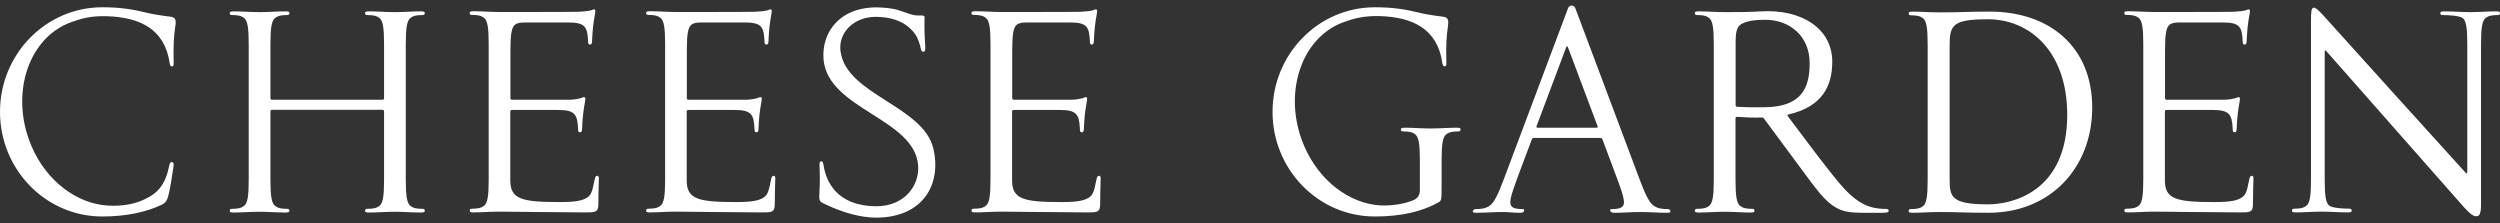 <svg width="224" height="20" viewBox="0 0 224 20" fill="none" xmlns="http://www.w3.org/2000/svg">
<rect x="0" y="0" width="224" height="20" fill="#333333" stroke="none"/>
<path d="M15.707 2.345C15.561 3.341 15.528 4.085 15.561 5.653C15.561 5.916 15.505 5.95 15.416 5.95C15.282 5.95 15.226 5.824 15.203 5.653C14.756 2.586 12.518 1.544 9.565 1.453C8.133 1.407 7.216 1.67 6.31 2.013C2.674 3.364 1.007 8.056 2.584 12.485C3.759 15.781 6.388 17.978 9.151 18.367C10.404 18.539 11.769 18.39 12.798 17.932C14.118 17.349 14.789 16.616 15.159 14.877C15.214 14.602 15.27 14.499 15.416 14.522C15.539 14.545 15.595 14.648 15.539 14.968C15.371 15.987 15.338 16.399 15.125 17.36C15.002 17.921 14.868 18.172 14.465 18.356C13.022 19.042 11.198 19.397 9.162 19.397C4.106 19.397 0 15.197 0 10.024C0 4.852 4.106 0.652 9.162 0.652C10.796 0.652 11.802 0.812 13.469 1.212C13.861 1.304 14.14 1.327 14.678 1.418C15.494 1.544 15.852 1.418 15.718 2.334L15.707 2.345ZM130.476 11.443C129.771 11.443 129.01 11.512 128.193 11.512C127.377 11.512 126.605 11.443 125.911 11.443C125.654 11.443 125.508 11.466 125.52 11.604C125.52 11.707 125.553 11.775 125.732 11.775C126.191 11.775 126.56 11.821 126.829 12.061C127.108 12.302 127.22 12.897 127.22 14.35C127.22 14.751 127.22 15.804 127.22 17.051C127.22 17.451 127.052 17.715 126.75 17.886C125.889 18.298 124.345 18.527 123.182 18.356C120.418 17.966 117.789 15.758 116.615 12.473C115.037 8.044 116.704 3.352 120.34 2.002C121.246 1.67 122.175 1.407 123.595 1.441C126.549 1.521 128.797 2.574 129.234 5.641C129.256 5.813 129.323 5.95 129.446 5.939C129.536 5.939 129.603 5.904 129.592 5.641C129.558 4.073 129.592 3.33 129.737 2.334C129.871 1.407 129.502 1.544 128.697 1.418C128.16 1.327 127.869 1.304 127.489 1.212C125.833 0.812 124.815 0.652 123.182 0.652C118.125 0.652 114.019 4.852 114.019 10.024C114.019 15.197 118.125 19.397 123.182 19.397C125.553 19.397 127.377 18.962 128.865 18.15C129.144 17.978 129.167 17.932 129.167 16.856C129.167 15.781 129.167 14.751 129.167 14.35C129.167 12.885 129.279 12.302 129.558 12.061C129.827 11.821 130.196 11.775 130.655 11.775C130.834 11.775 130.856 11.707 130.867 11.604C130.867 11.455 130.733 11.443 130.476 11.443ZM75.312 4.634C75.077 2.906 76.52 1.51 78.455 1.51C81.028 1.51 81.856 2.872 82.046 3.135C82.237 3.398 82.449 4.039 82.494 4.325C82.539 4.52 82.572 4.634 82.74 4.634C82.885 4.634 82.93 4.463 82.897 4.085C82.785 2.46 82.841 1.67 82.841 1.556C82.841 1.441 82.774 1.384 82.55 1.384C82.326 1.384 82.08 1.43 81.565 1.27C80.525 0.938 80.357 0.755 78.948 0.675C75.401 0.469 73.578 2.78 73.79 5.332C74.182 9.807 81.979 10.608 82.27 14.854C82.382 16.502 81.174 18.482 78.478 18.482C74.987 18.447 74.014 16.273 73.79 14.808C73.746 14.545 73.701 14.453 73.578 14.453C73.432 14.453 73.421 14.648 73.432 14.808C73.455 15.472 73.488 16.158 73.41 17.497C73.376 18.024 73.522 18.115 73.891 18.276C75.513 19.065 77.169 19.5 78.489 19.5C82.74 19.5 84.385 16.467 83.624 13.297C82.707 9.486 75.849 8.479 75.323 4.646L75.312 4.634ZM53.486 15.769C53.374 15.769 53.318 15.861 53.273 16.124C53.038 17.314 52.949 17.577 52.345 17.841C51.74 18.104 50.711 18.104 50.107 18.104C46.695 18.104 45.722 17.829 45.722 16.147V10.001C45.722 9.887 45.789 9.853 45.867 9.853H49.995C51.506 9.853 51.74 10.242 51.796 11.546C51.796 11.741 51.819 11.844 51.953 11.855C52.099 11.855 52.143 11.775 52.154 11.546C52.188 10.688 52.244 10.047 52.423 9.063C52.468 8.811 52.445 8.743 52.378 8.708C52.289 8.674 52.166 8.765 52.031 8.8C51.841 8.846 51.472 8.937 51.025 8.937C50.555 8.937 45.878 8.937 45.878 8.937C45.811 8.937 45.733 8.914 45.733 8.788V4.52C45.733 3.055 45.845 2.471 46.125 2.231C46.348 2.036 46.695 2.013 47.064 2.013H50.89C52.401 2.013 52.636 2.368 52.691 3.684C52.691 3.879 52.714 3.982 52.848 3.993C52.993 3.993 53.038 3.913 53.049 3.684C53.083 2.826 53.139 2.185 53.318 1.201C53.363 0.949 53.34 0.881 53.273 0.846C53.184 0.812 53.061 0.903 52.926 0.938C52.736 0.984 52.367 1.029 51.919 1.052C51.383 1.075 47.691 1.075 44.76 1.075C43.932 1.075 43.171 1.006 42.478 1.006C42.22 1.006 42.075 1.029 42.086 1.167C42.086 1.27 42.12 1.338 42.299 1.338C42.757 1.338 43.126 1.384 43.395 1.624C43.675 1.865 43.786 2.448 43.786 3.913V16.124C43.786 17.589 43.675 18.172 43.395 18.413C43.126 18.653 42.757 18.699 42.299 18.699C42.12 18.699 42.097 18.768 42.086 18.871C42.086 19.019 42.22 19.031 42.478 19.031C43.182 19.031 43.943 18.962 44.76 18.962C45.576 18.962 50.588 19.031 52.345 19.031C53.251 19.031 53.586 19.054 53.609 18.413C53.631 17.6 53.631 16.341 53.654 16.101C53.676 15.941 53.654 15.746 53.508 15.746L53.486 15.769ZM69.293 15.769C69.181 15.769 69.125 15.861 69.081 16.124C68.846 17.314 68.756 17.577 68.152 17.841C67.548 18.104 66.519 18.104 65.915 18.104C62.502 18.104 61.529 17.829 61.529 16.147V10.001C61.529 9.887 61.596 9.853 61.675 9.853H65.803C67.313 9.853 67.548 10.242 67.604 11.546C67.604 11.741 67.626 11.844 67.76 11.855C67.906 11.855 67.951 11.775 67.962 11.546C67.995 10.688 68.051 10.047 68.23 9.063C68.275 8.811 68.253 8.743 68.186 8.708C68.096 8.674 67.973 8.765 67.839 8.8C67.649 8.846 67.279 8.937 66.832 8.937C66.362 8.937 61.686 8.937 61.686 8.937C61.619 8.937 61.54 8.914 61.54 8.788V4.52C61.54 3.055 61.652 2.471 61.932 2.231C62.156 2.036 62.502 2.013 62.872 2.013H66.698C68.208 2.013 68.443 2.368 68.499 3.684C68.499 3.879 68.521 3.982 68.655 3.993C68.801 3.993 68.846 3.913 68.857 3.684C68.89 2.826 68.946 2.185 69.125 1.201C69.17 0.949 69.148 0.881 69.081 0.846C68.991 0.812 68.868 0.903 68.734 0.938C68.544 0.984 68.174 1.029 67.727 1.052C67.19 1.075 63.498 1.075 60.567 1.075C59.739 1.075 58.979 1.006 58.285 1.006C58.028 1.006 57.882 1.029 57.893 1.167C57.893 1.27 57.927 1.338 58.106 1.338C58.565 1.338 58.934 1.384 59.202 1.624C59.482 1.865 59.594 2.448 59.594 3.913V16.124C59.594 17.589 59.482 18.172 59.202 18.413C58.934 18.653 58.565 18.699 58.106 18.699C57.927 18.699 57.905 18.768 57.893 18.871C57.893 19.019 58.028 19.031 58.285 19.031C58.99 19.031 59.751 18.962 60.567 18.962C61.384 18.962 66.396 19.031 68.152 19.031C69.058 19.031 69.394 19.054 69.416 18.413C69.439 17.6 69.439 16.341 69.461 16.101C69.483 15.941 69.461 15.746 69.316 15.746L69.293 15.769ZM98.447 15.769C98.335 15.769 98.279 15.861 98.234 16.124C97.999 17.314 97.91 17.577 97.306 17.841C96.702 18.104 95.672 18.104 95.068 18.104C91.656 18.104 90.683 17.829 90.683 16.147V10.001C90.683 9.887 90.75 9.853 90.828 9.853H94.956C96.467 9.853 96.702 10.242 96.757 11.546C96.757 11.741 96.78 11.844 96.914 11.855C97.06 11.855 97.104 11.775 97.115 11.546C97.149 10.688 97.205 10.047 97.384 9.063C97.429 8.811 97.406 8.743 97.339 8.708C97.25 8.674 97.127 8.765 96.993 8.8C96.802 8.846 96.433 8.937 95.986 8.937C95.516 8.937 90.84 8.937 90.84 8.937C90.772 8.937 90.694 8.914 90.694 8.788V4.52C90.694 3.055 90.806 2.471 91.086 2.231C91.309 2.036 91.656 2.013 92.025 2.013H95.851C97.362 2.013 97.597 2.368 97.653 3.684C97.653 3.879 97.675 3.982 97.809 3.993C97.955 3.993 97.999 3.913 98.01 3.684C98.044 2.826 98.1 2.185 98.279 1.201C98.324 0.949 98.301 0.881 98.234 0.846C98.145 0.812 98.022 0.903 97.887 0.938C97.697 0.984 97.328 1.029 96.881 1.052C96.344 1.075 92.652 1.075 89.721 1.075C88.893 1.075 88.132 1.006 87.439 1.006C87.181 1.006 87.036 1.029 87.047 1.167C87.047 1.27 87.081 1.338 87.26 1.338C87.718 1.338 88.088 1.384 88.356 1.624C88.636 1.865 88.748 2.448 88.748 3.913V16.124C88.748 17.589 88.636 18.172 88.356 18.413C88.088 18.653 87.718 18.699 87.26 18.699C87.081 18.699 87.058 18.768 87.047 18.871C87.047 19.019 87.181 19.031 87.439 19.031C88.143 19.031 88.904 18.962 89.721 18.962C90.537 18.962 95.549 19.031 97.306 19.031C98.212 19.031 98.547 19.054 98.57 18.413C98.592 17.6 98.592 16.341 98.615 16.101C98.637 15.941 98.615 15.746 98.469 15.746L98.447 15.769ZM201.738 15.769C201.626 15.769 201.57 15.861 201.525 16.124C201.29 17.314 201.201 17.577 200.597 17.841C199.992 18.104 198.963 18.104 198.359 18.104C194.947 18.104 193.974 17.829 193.974 16.147V10.001C193.974 9.887 194.041 9.853 194.119 9.853H198.247C199.757 9.853 199.992 10.242 200.048 11.546C200.048 11.741 200.071 11.844 200.205 11.855C200.35 11.855 200.395 11.775 200.406 11.546C200.44 10.688 200.496 10.047 200.675 9.063C200.72 8.811 200.697 8.743 200.63 8.708C200.541 8.674 200.418 8.765 200.283 8.8C200.093 8.846 199.724 8.937 199.276 8.937C198.807 8.937 194.13 8.937 194.13 8.937C194.063 8.937 193.985 8.914 193.985 8.788V4.52C193.985 3.055 194.097 2.471 194.376 2.231C194.6 2.036 194.947 2.013 195.316 2.013H199.142C200.652 2.013 200.887 2.368 200.943 3.684C200.943 3.879 200.966 3.982 201.1 3.993C201.245 3.993 201.29 3.913 201.301 3.684C201.335 2.826 201.391 2.185 201.57 1.201C201.615 0.949 201.592 0.881 201.525 0.846C201.436 0.812 201.312 0.903 201.178 0.938C200.988 0.984 200.619 1.029 200.171 1.052C199.634 1.075 195.943 1.075 193.012 1.075C192.184 1.075 191.423 1.006 190.729 1.006C190.472 1.006 190.327 1.029 190.338 1.167C190.338 1.27 190.371 1.338 190.55 1.338C191.009 1.338 191.378 1.384 191.647 1.624C191.926 1.865 192.038 2.448 192.038 3.913V16.124C192.038 17.589 191.926 18.172 191.647 18.413C191.378 18.653 191.009 18.699 190.55 18.699C190.371 18.699 190.349 18.768 190.338 18.871C190.338 19.019 190.472 19.031 190.729 19.031C191.434 19.031 192.195 18.962 193.012 18.962C193.828 18.962 198.84 19.031 200.597 19.031C201.503 19.031 201.838 19.054 201.861 18.413C201.883 17.6 201.883 16.341 201.905 16.101C201.928 15.941 201.905 15.746 201.76 15.746L201.738 15.769ZM36.75 1.636C37.018 1.395 37.387 1.35 37.846 1.35C38.025 1.35 38.047 1.281 38.059 1.178C38.059 1.029 37.924 1.018 37.667 1.018C36.962 1.018 36.202 1.087 35.385 1.087C34.568 1.087 33.796 1.018 33.103 1.018C32.845 1.018 32.7 1.041 32.711 1.178C32.711 1.281 32.745 1.35 32.924 1.35C33.382 1.35 33.752 1.395 34.02 1.636C34.3 1.876 34.412 2.46 34.412 3.925V8.788C34.412 8.903 34.344 8.937 34.266 8.937H24.377C24.31 8.937 24.231 8.914 24.231 8.788V3.925C24.231 2.46 24.343 1.876 24.623 1.636C24.891 1.395 25.261 1.35 25.719 1.35C25.898 1.35 25.921 1.281 25.932 1.178C25.932 1.029 25.797 1.018 25.54 1.018C24.835 1.018 24.075 1.087 23.258 1.087C22.441 1.087 21.669 1.018 20.976 1.018C20.719 1.018 20.573 1.041 20.584 1.178C20.584 1.281 20.618 1.35 20.797 1.35C21.256 1.35 21.625 1.395 21.893 1.636C22.173 1.876 22.285 2.46 22.285 3.925V16.136C22.285 17.6 22.173 18.184 21.893 18.424C21.625 18.665 21.256 18.71 20.797 18.71C20.618 18.71 20.596 18.779 20.584 18.882C20.584 19.031 20.719 19.042 20.976 19.042C21.681 19.042 22.441 18.974 23.258 18.974C24.075 18.974 24.847 19.042 25.54 19.042C25.797 19.042 25.943 19.019 25.932 18.882C25.932 18.779 25.898 18.71 25.719 18.71C25.261 18.71 24.891 18.665 24.623 18.424C24.343 18.184 24.231 17.589 24.231 16.136V9.99C24.231 9.876 24.299 9.841 24.377 9.841H34.266C34.333 9.841 34.412 9.864 34.412 9.99V16.136C34.412 17.6 34.3 18.184 34.02 18.424C33.752 18.665 33.382 18.71 32.924 18.71C32.745 18.71 32.722 18.779 32.711 18.882C32.711 19.031 32.845 19.042 33.103 19.042C33.807 19.042 34.568 18.974 35.385 18.974C36.202 18.974 36.974 19.042 37.667 19.042C37.924 19.042 38.07 19.019 38.059 18.882C38.059 18.779 38.025 18.71 37.846 18.71C37.387 18.71 37.018 18.665 36.75 18.424C36.47 18.184 36.358 17.589 36.358 16.136V3.925C36.358 2.46 36.47 1.876 36.75 1.636ZM187.463 9.635C187.463 14.98 183.771 19.065 178.155 19.065C176.074 19.065 175.493 18.997 173.691 18.997C172.864 18.997 172.103 19.065 171.409 19.065C171.152 19.065 171.007 19.042 171.018 18.905C171.018 18.802 171.051 18.733 171.23 18.733C171.689 18.733 172.058 18.688 172.327 18.447C172.606 18.207 172.718 17.612 172.718 16.158V3.948C172.718 2.483 172.606 1.899 172.327 1.659C172.058 1.418 171.689 1.373 171.23 1.373C171.051 1.373 171.029 1.304 171.018 1.201C171.018 1.052 171.152 1.041 171.409 1.041C172.114 1.041 172.875 1.109 173.691 1.109C175.974 1.109 176.108 1.041 178.289 1.041C183.536 1.041 187.463 4.096 187.463 9.658V9.635ZM185.225 10.299C185.225 4.566 181.825 1.727 178.133 1.727C175 1.727 174.687 2.219 174.687 4.039V16.136C174.687 17.669 174.9 18.31 178.133 18.31C180.236 18.31 185.225 17.234 185.225 10.287V10.299ZM169.228 18.871C169.228 19.019 169.082 19.065 168.668 19.065H167.013C165.704 19.065 165.122 18.951 164.518 18.607C163.511 18.058 162.695 16.891 161.363 15.094C160.491 13.927 158.745 11.558 158.041 10.608C157.985 10.528 157.94 10.528 157.85 10.528C157.179 10.551 156.452 10.528 155.647 10.471C155.579 10.471 155.501 10.493 155.501 10.619V16.136C155.501 17.6 155.613 18.184 155.893 18.424C156.161 18.665 156.53 18.71 156.989 18.71C157.168 18.71 157.19 18.779 157.202 18.882C157.202 19.031 157.067 19.042 156.81 19.042C156.105 19.042 155.345 18.974 154.528 18.974C153.711 18.974 152.939 19.042 152.246 19.042C151.988 19.042 151.843 19.019 151.854 18.882C151.854 18.779 151.888 18.71 152.067 18.71C152.525 18.71 152.895 18.665 153.163 18.424C153.443 18.184 153.555 17.589 153.555 16.136V3.925C153.555 2.46 153.443 1.876 153.163 1.636C152.895 1.395 152.525 1.35 152.067 1.35C151.888 1.35 151.865 1.281 151.854 1.178C151.854 1.029 151.988 1.018 152.246 1.018C152.951 1.018 153.711 1.087 154.528 1.087C155.893 1.087 156.564 1.087 157.817 1.018C161.486 0.812 164.171 2.597 164.171 5.527C164.171 7.724 163.254 9.567 160.256 10.253C160.133 10.276 160.144 10.345 160.189 10.413C162.001 12.805 164.026 15.575 165.268 16.936C166.532 18.298 167.527 18.562 168.109 18.653C168.557 18.722 168.881 18.722 169.015 18.722C169.127 18.722 169.228 18.791 169.228 18.871ZM162.146 5.676C162.146 3.158 160.278 1.773 158.186 1.773C157.213 1.773 156.62 1.865 156.094 2.116C155.579 2.368 155.512 2.906 155.512 3.925V9.418C155.512 9.532 155.579 9.555 155.647 9.567C156.542 9.624 157.123 9.612 157.974 9.612C161.33 9.612 162.146 7.999 162.146 5.664V5.676ZM149.65 18.905C149.706 19.054 149.572 19.065 149.315 19.065C148.61 19.065 147.827 18.997 146.999 18.997C146.171 18.997 145.444 19.065 144.739 19.065C144.482 19.065 144.336 19.042 144.28 18.905C144.247 18.802 144.247 18.733 144.426 18.733C144.885 18.733 145.231 18.688 145.422 18.447C145.612 18.207 145.5 17.612 144.952 16.158C144.918 16.067 144.381 14.636 143.587 12.508C143.542 12.393 143.464 12.359 143.397 12.359H137.434C137.367 12.359 137.289 12.382 137.244 12.508C136.505 14.465 135.924 16.01 135.879 16.158C135.331 17.623 135.219 18.207 135.409 18.447C135.588 18.688 135.946 18.733 136.405 18.733C136.584 18.733 136.584 18.802 136.55 18.905C136.505 19.054 136.349 19.065 136.092 19.065C135.387 19.065 135.454 18.997 134.626 18.997C133.798 18.997 133.015 19.065 132.31 19.065C132.053 19.065 131.919 19.042 131.975 18.905C132.019 18.802 132.075 18.733 132.243 18.733C132.702 18.733 133.093 18.688 133.451 18.447C133.821 18.207 134.156 17.612 134.704 16.158C134.839 15.804 139.224 4.108 140.499 0.732C140.611 0.423 141.036 0.423 141.148 0.732C142.423 4.131 146.865 15.964 146.943 16.158C147.491 17.623 147.827 18.207 148.196 18.447C148.554 18.688 148.946 18.733 149.404 18.733C149.583 18.733 149.639 18.802 149.673 18.905H149.65ZM143.05 11.443C143.128 11.443 143.184 11.421 143.139 11.295C142.367 9.246 141.428 6.751 140.488 4.234C140.454 4.131 140.376 4.131 140.331 4.234C139.962 5.229 138.743 8.456 137.68 11.295C137.635 11.409 137.691 11.443 137.77 11.443H143.05ZM223.608 1.018C222.904 1.018 222.143 1.087 221.326 1.087C220.51 1.087 219.738 1.018 219.044 1.018C218.787 1.018 218.641 1.041 218.653 1.178C218.653 1.281 218.686 1.35 218.865 1.35C219.324 1.35 220.398 1.395 220.677 1.636C220.957 1.876 221.069 2.46 221.069 3.925C221.069 4.302 221.069 13.755 221.069 15.403C221.069 15.529 221.013 15.575 220.935 15.495C220.073 14.568 208.584 1.853 208.237 1.453C208.002 1.212 207.521 0.64 207.298 0.686C207.119 0.72 207.063 0.949 207.063 1.876V16.124C207.063 17.589 206.951 18.172 206.671 18.413C206.403 18.653 206.033 18.699 205.575 18.699C205.396 18.699 205.373 18.768 205.362 18.871C205.362 19.019 205.496 19.031 205.754 19.031C206.459 19.031 207.219 18.962 208.036 18.962C208.853 18.962 209.625 19.031 210.318 19.031C210.575 19.031 210.721 19.008 210.71 18.871C210.71 18.768 210.676 18.699 210.497 18.699C210.038 18.699 208.965 18.653 208.685 18.413C208.405 18.172 208.293 17.577 208.293 16.124V4.657C208.293 4.531 208.36 4.485 208.428 4.566C209.311 5.584 219.29 16.868 220.677 18.459C221.472 19.363 221.729 19.409 221.975 19.363C222.154 19.328 222.3 19.134 222.3 18.321C222.3 13.675 222.3 4.325 222.3 3.925C222.3 2.46 222.411 1.876 222.691 1.636C222.96 1.395 223.329 1.35 223.787 1.35C223.966 1.35 223.989 1.281 224 1.178C224 1.029 223.866 1.018 223.608 1.018Z" fill="white"/>
</svg>
